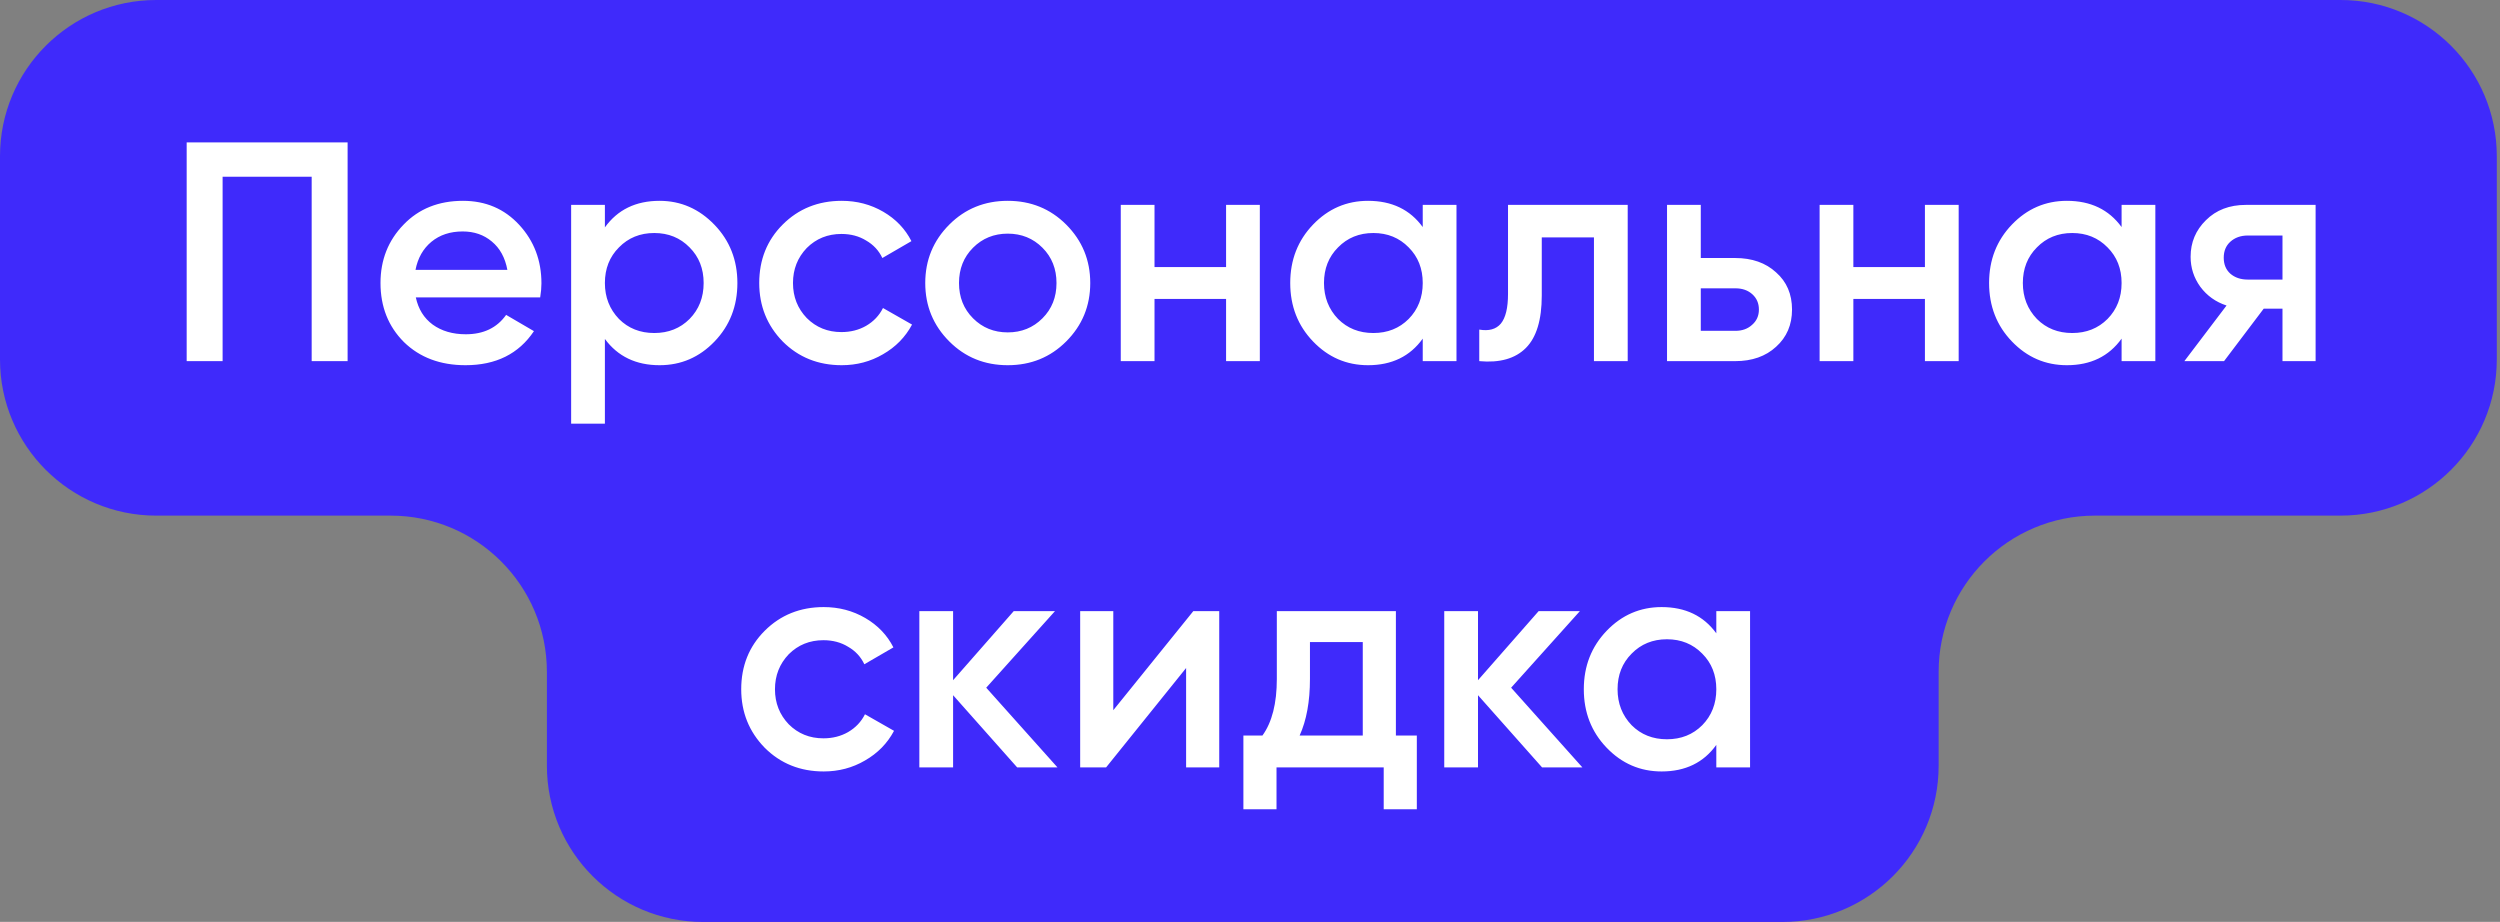 <?xml version="1.0" encoding="UTF-8"?> <svg xmlns="http://www.w3.org/2000/svg" width="160" height="59" viewBox="0 0 160 59" fill="none"><rect x="0" y="0" width="160" height="59" fill="#808080" stroke="none"/><path fill-rule="evenodd" clip-rule="evenodd" d="M159.795 10C159.795 4.477 155.318 0 149.795 0H10C4.477 0 0 4.477 0 10V23C0 28.523 4.477 33 10 33H25.001C30.524 33 35.001 37.477 35.001 43V49.005C35.001 54.528 39.478 59.005 45.001 59.005H114.073C119.596 59.005 124.073 54.528 124.073 49.005V43C124.073 37.477 128.55 33 134.073 33H149.795C155.318 33 159.795 28.523 159.795 23V10Z" fill="#3F2AFB"></path><path d="M11.947 9.113H22.247V23.113H19.947V11.313H14.247V23.113H11.947V9.113ZM34.572 19.033H26.612C26.772 19.78 27.132 20.36 27.692 20.773C28.266 21.187 28.972 21.393 29.812 21.393C30.946 21.393 31.806 20.98 32.392 20.153L34.172 21.193C33.199 22.647 31.739 23.373 29.792 23.373C28.179 23.373 26.866 22.88 25.852 21.893C24.852 20.893 24.352 19.633 24.352 18.113C24.352 16.633 24.846 15.387 25.832 14.373C26.806 13.36 28.072 12.853 29.632 12.853C31.086 12.853 32.286 13.367 33.232 14.393C34.179 15.42 34.652 16.667 34.652 18.133C34.652 18.4 34.626 18.7 34.572 19.033ZM26.592 17.273H32.472C32.326 16.487 31.992 15.88 31.472 15.453C30.966 15.027 30.346 14.813 29.612 14.813C28.812 14.813 28.146 15.033 27.612 15.473C27.079 15.913 26.739 16.513 26.592 17.273ZM42.213 12.853C43.573 12.853 44.746 13.367 45.733 14.393C46.706 15.407 47.193 16.647 47.193 18.113C47.193 19.593 46.706 20.84 45.733 21.853C44.76 22.867 43.586 23.373 42.213 23.373C40.706 23.373 39.54 22.813 38.713 21.693V27.113H36.553V13.113H38.713V14.553C39.526 13.42 40.693 12.853 42.213 12.853ZM39.613 20.413C40.213 21.013 40.966 21.313 41.873 21.313C42.78 21.313 43.533 21.013 44.133 20.413C44.733 19.8 45.033 19.033 45.033 18.113C45.033 17.193 44.733 16.433 44.133 15.833C43.533 15.22 42.78 14.913 41.873 14.913C40.966 14.913 40.213 15.22 39.613 15.833C39.013 16.433 38.713 17.193 38.713 18.113C38.713 19.02 39.013 19.787 39.613 20.413ZM53.871 23.373C52.364 23.373 51.104 22.867 50.091 21.853C49.091 20.827 48.591 19.58 48.591 18.113C48.591 16.62 49.091 15.373 50.091 14.373C51.104 13.36 52.364 12.853 53.871 12.853C54.844 12.853 55.731 13.087 56.531 13.553C57.331 14.02 57.931 14.647 58.331 15.433L56.471 16.513C56.244 16.033 55.897 15.66 55.431 15.393C54.977 15.113 54.451 14.973 53.851 14.973C52.971 14.973 52.231 15.273 51.631 15.873C51.044 16.487 50.751 17.233 50.751 18.113C50.751 18.993 51.044 19.74 51.631 20.353C52.231 20.953 52.971 21.253 53.851 21.253C54.437 21.253 54.964 21.12 55.431 20.853C55.911 20.573 56.271 20.193 56.511 19.713L58.371 20.773C57.944 21.573 57.324 22.207 56.511 22.673C55.711 23.14 54.831 23.373 53.871 23.373ZM68.236 21.853C67.222 22.867 65.976 23.373 64.496 23.373C63.016 23.373 61.769 22.867 60.756 21.853C59.729 20.827 59.216 19.58 59.216 18.113C59.216 16.647 59.729 15.4 60.756 14.373C61.769 13.36 63.016 12.853 64.496 12.853C65.976 12.853 67.222 13.36 68.236 14.373C69.262 15.4 69.776 16.647 69.776 18.113C69.776 19.58 69.262 20.827 68.236 21.853ZM61.376 18.113C61.376 19.02 61.676 19.773 62.276 20.373C62.876 20.973 63.616 21.273 64.496 21.273C65.376 21.273 66.116 20.973 66.716 20.373C67.316 19.773 67.616 19.02 67.616 18.113C67.616 17.207 67.316 16.453 66.716 15.853C66.116 15.253 65.376 14.953 64.496 14.953C63.616 14.953 62.876 15.253 62.276 15.853C61.676 16.453 61.376 17.207 61.376 18.113ZM78.469 17.093V13.113H80.629V23.113H78.469V19.133H73.889V23.113H71.729V13.113H73.889V17.093H78.469ZM91.055 14.533V13.113H93.215V23.113H91.055V21.673C90.242 22.807 89.075 23.373 87.555 23.373C86.182 23.373 85.008 22.867 84.035 21.853C83.062 20.84 82.575 19.593 82.575 18.113C82.575 16.633 83.062 15.387 84.035 14.373C85.008 13.36 86.182 12.853 87.555 12.853C89.075 12.853 90.242 13.413 91.055 14.533ZM85.635 20.413C86.235 21.013 86.988 21.313 87.895 21.313C88.802 21.313 89.555 21.013 90.155 20.413C90.755 19.8 91.055 19.033 91.055 18.113C91.055 17.193 90.755 16.433 90.155 15.833C89.555 15.22 88.802 14.913 87.895 14.913C86.988 14.913 86.235 15.22 85.635 15.833C85.035 16.433 84.735 17.193 84.735 18.113C84.735 19.02 85.035 19.787 85.635 20.413ZM96.513 13.113H104.173V23.113H102.013V15.193H98.673V18.913C98.673 20.473 98.333 21.593 97.653 22.273C96.973 22.953 95.979 23.233 94.673 23.113V21.093C95.286 21.2 95.746 21.073 96.053 20.713C96.359 20.34 96.513 19.707 96.513 18.813V13.113ZM108.85 16.513H111.05C112.13 16.513 113.003 16.82 113.67 17.433C114.35 18.033 114.69 18.827 114.69 19.813C114.69 20.787 114.35 21.58 113.67 22.193C113.003 22.807 112.13 23.113 111.05 23.113H106.69V13.113H108.85V16.513ZM108.85 21.173H111.07C111.496 21.173 111.85 21.047 112.13 20.793C112.423 20.54 112.57 20.213 112.57 19.813C112.57 19.413 112.43 19.087 112.15 18.833C111.87 18.58 111.51 18.453 111.07 18.453H108.85V21.173ZM123.195 17.093V13.113H125.355V23.113H123.195V19.133H118.615V23.113H116.455V13.113H118.615V17.093H123.195ZM135.782 14.533V13.113H137.942V23.113H135.782V21.673C134.968 22.807 133.802 23.373 132.282 23.373C130.908 23.373 129.735 22.867 128.762 21.853C127.788 20.84 127.302 19.593 127.302 18.113C127.302 16.633 127.788 15.387 128.762 14.373C129.735 13.36 130.908 12.853 132.282 12.853C133.802 12.853 134.968 13.413 135.782 14.533ZM130.362 20.413C130.962 21.013 131.715 21.313 132.622 21.313C133.528 21.313 134.282 21.013 134.882 20.413C135.482 19.8 135.782 19.033 135.782 18.113C135.782 17.193 135.482 16.433 134.882 15.833C134.282 15.22 133.528 14.913 132.622 14.913C131.715 14.913 130.962 15.22 130.362 15.833C129.762 16.433 129.462 17.193 129.462 18.113C129.462 19.02 129.762 19.787 130.362 20.413ZM143.739 13.113H148.199V23.113H146.079V19.753H144.879L142.339 23.113H139.799L142.499 19.553C141.806 19.327 141.246 18.927 140.819 18.353C140.406 17.78 140.199 17.14 140.199 16.433C140.199 15.513 140.526 14.733 141.179 14.093C141.833 13.44 142.686 13.113 143.739 13.113ZM143.859 17.893H146.079V15.073H143.859C143.406 15.073 143.033 15.207 142.739 15.473C142.459 15.727 142.319 16.067 142.319 16.493C142.319 16.92 142.459 17.26 142.739 17.513C143.033 17.767 143.406 17.893 143.859 17.893ZM52.718 49.373C51.212 49.373 49.952 48.867 48.938 47.853C47.938 46.827 47.438 45.58 47.438 44.113C47.438 42.62 47.938 41.373 48.938 40.373C49.952 39.36 51.212 38.853 52.718 38.853C53.692 38.853 54.578 39.087 55.378 39.553C56.178 40.02 56.778 40.647 57.178 41.433L55.318 42.513C55.092 42.033 54.745 41.66 54.278 41.393C53.825 41.113 53.298 40.973 52.698 40.973C51.818 40.973 51.078 41.273 50.478 41.873C49.892 42.487 49.598 43.233 49.598 44.113C49.598 44.993 49.892 45.74 50.478 46.353C51.078 46.953 51.818 47.253 52.698 47.253C53.285 47.253 53.812 47.12 54.278 46.853C54.758 46.573 55.118 46.193 55.358 45.713L57.218 46.773C56.792 47.573 56.172 48.207 55.358 48.673C54.558 49.14 53.678 49.373 52.718 49.373ZM63.118 44.013L67.678 49.113H65.098L60.998 44.493V49.113H58.838V39.113H60.998V43.533L64.878 39.113H67.518L63.118 44.013ZM71.251 45.453L76.371 39.113H78.031V49.113H75.911V42.753L70.791 49.113H69.131V39.113H71.251V45.453ZM89.337 39.113V47.073H90.677V51.793H88.557V49.113H81.697V51.793H79.577V47.073H80.797C81.411 46.22 81.717 45.013 81.717 43.453V39.113H89.337ZM83.177 47.073H87.217V41.093H83.837V43.453C83.837 44.893 83.617 46.1 83.177 47.073ZM96.712 44.013L101.272 49.113H98.692L94.592 44.493V49.113H92.432V39.113H94.592V43.533L98.472 39.113H101.112L96.712 44.013ZM109.844 40.533V39.113H112.004V49.113H109.844V47.673C109.031 48.807 107.864 49.373 106.344 49.373C104.971 49.373 103.797 48.867 102.824 47.853C101.851 46.84 101.364 45.593 101.364 44.113C101.364 42.633 101.851 41.387 102.824 40.373C103.797 39.36 104.971 38.853 106.344 38.853C107.864 38.853 109.031 39.413 109.844 40.533ZM104.424 46.413C105.024 47.013 105.777 47.313 106.684 47.313C107.591 47.313 108.344 47.013 108.944 46.413C109.544 45.8 109.844 45.033 109.844 44.113C109.844 43.193 109.544 42.433 108.944 41.833C108.344 41.22 107.591 40.913 106.684 40.913C105.777 40.913 105.024 41.22 104.424 41.833C103.824 42.433 103.524 43.193 103.524 44.113C103.524 45.02 103.824 45.787 104.424 46.413Z" fill="white"></path></svg> 